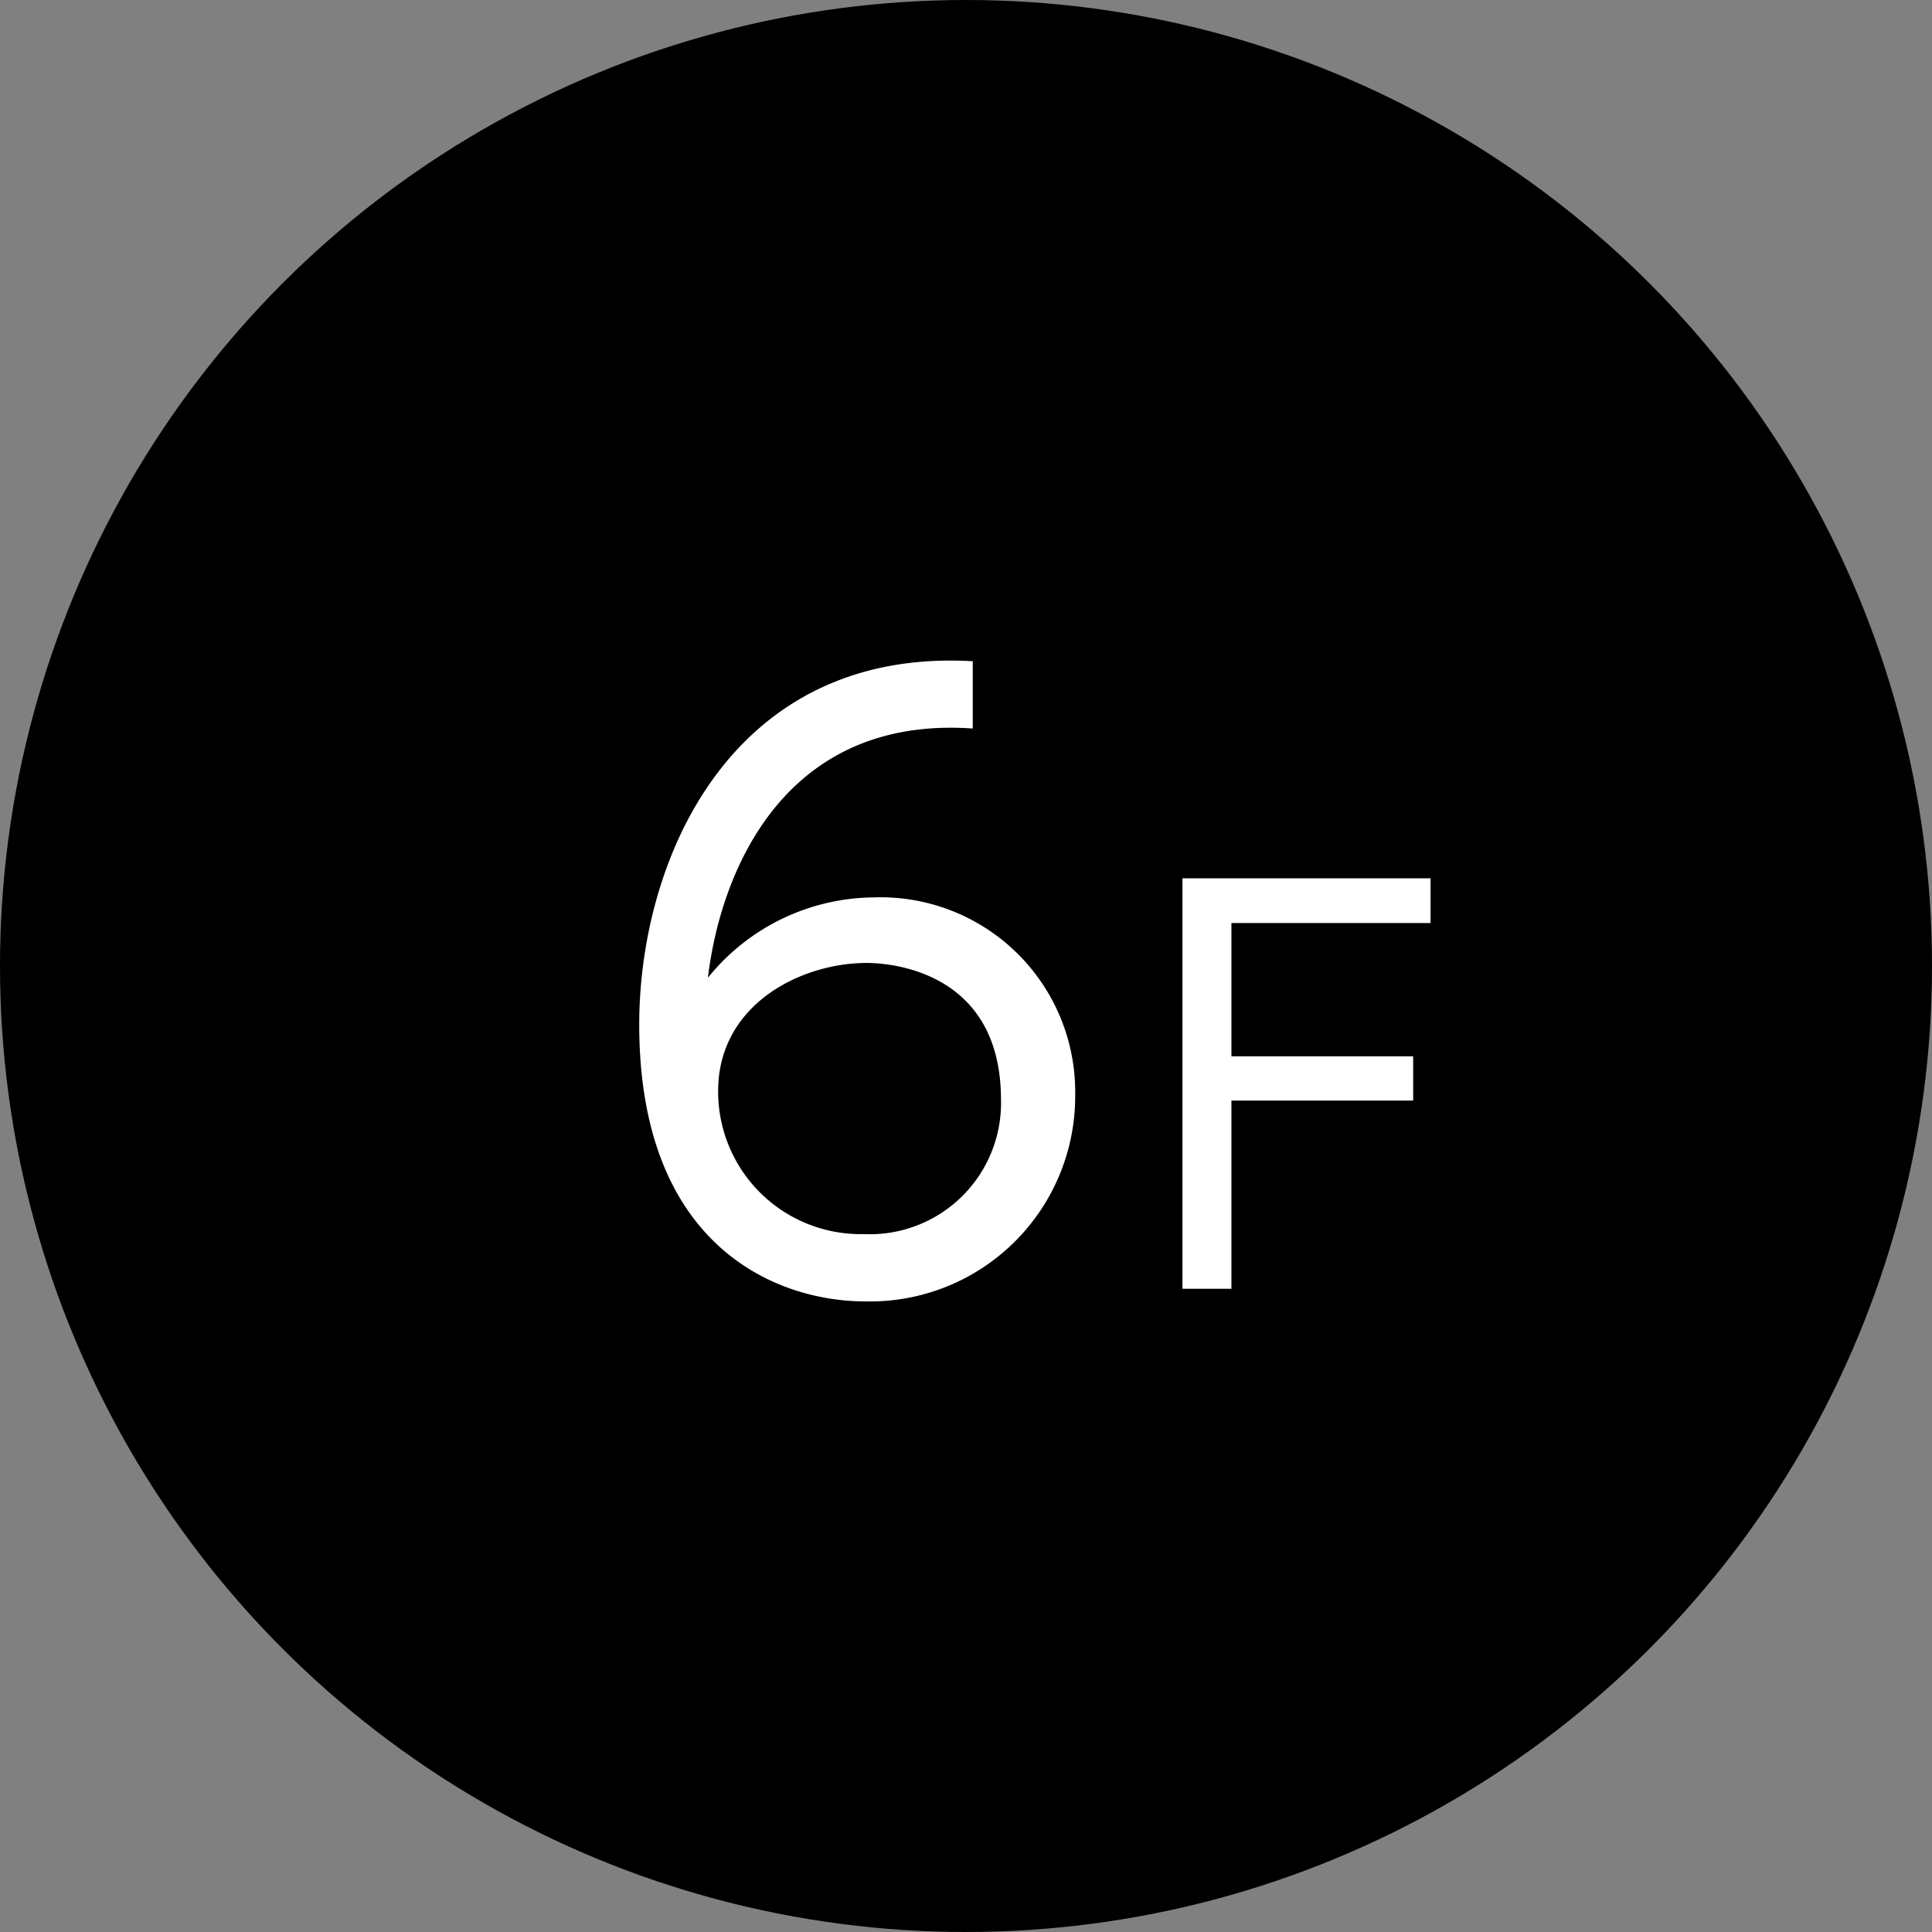 <svg xmlns="http://www.w3.org/2000/svg" width="89" height="89" viewBox="0 0 89 89">
  <rect x="0" y="0" width="89" height="89" fill="#808080" stroke="none"/>
  <circle cx="44.5" cy="44.5" r="44.5"/>
  <path fill="#fff" d="M186.817,1648.46c-11.123-.64-15.37,9.11-15.37,16.74,0,10.23,6.335,12.75,10.4,12.75a9.454,9.454,0,0,0,9.683-9.54,8.966,8.966,0,0,0-9.287-9.07,9.914,9.914,0,0,0-7.631,3.7c0.576-4.86,3.492-12.09,12.2-11.48v-3.1Zm1.295,20.2a6.047,6.047,0,0,1-6.335,6.19,6.564,6.564,0,0,1-6.695-6.59c0-3.99,3.816-5.9,6.839-5.9C183.181,1662.36,188.112,1662.83,188.112,1668.66Z" transform="translate(-142 -1618)"/>
  <path fill="#fff" d="M198.727,1666.66v-6.14H207.9v-2.06H196.471v18.91h2.256v-8.67H207.1v-2.04h-8.377Z" transform="translate(-142 -1618)"/>
</svg>
